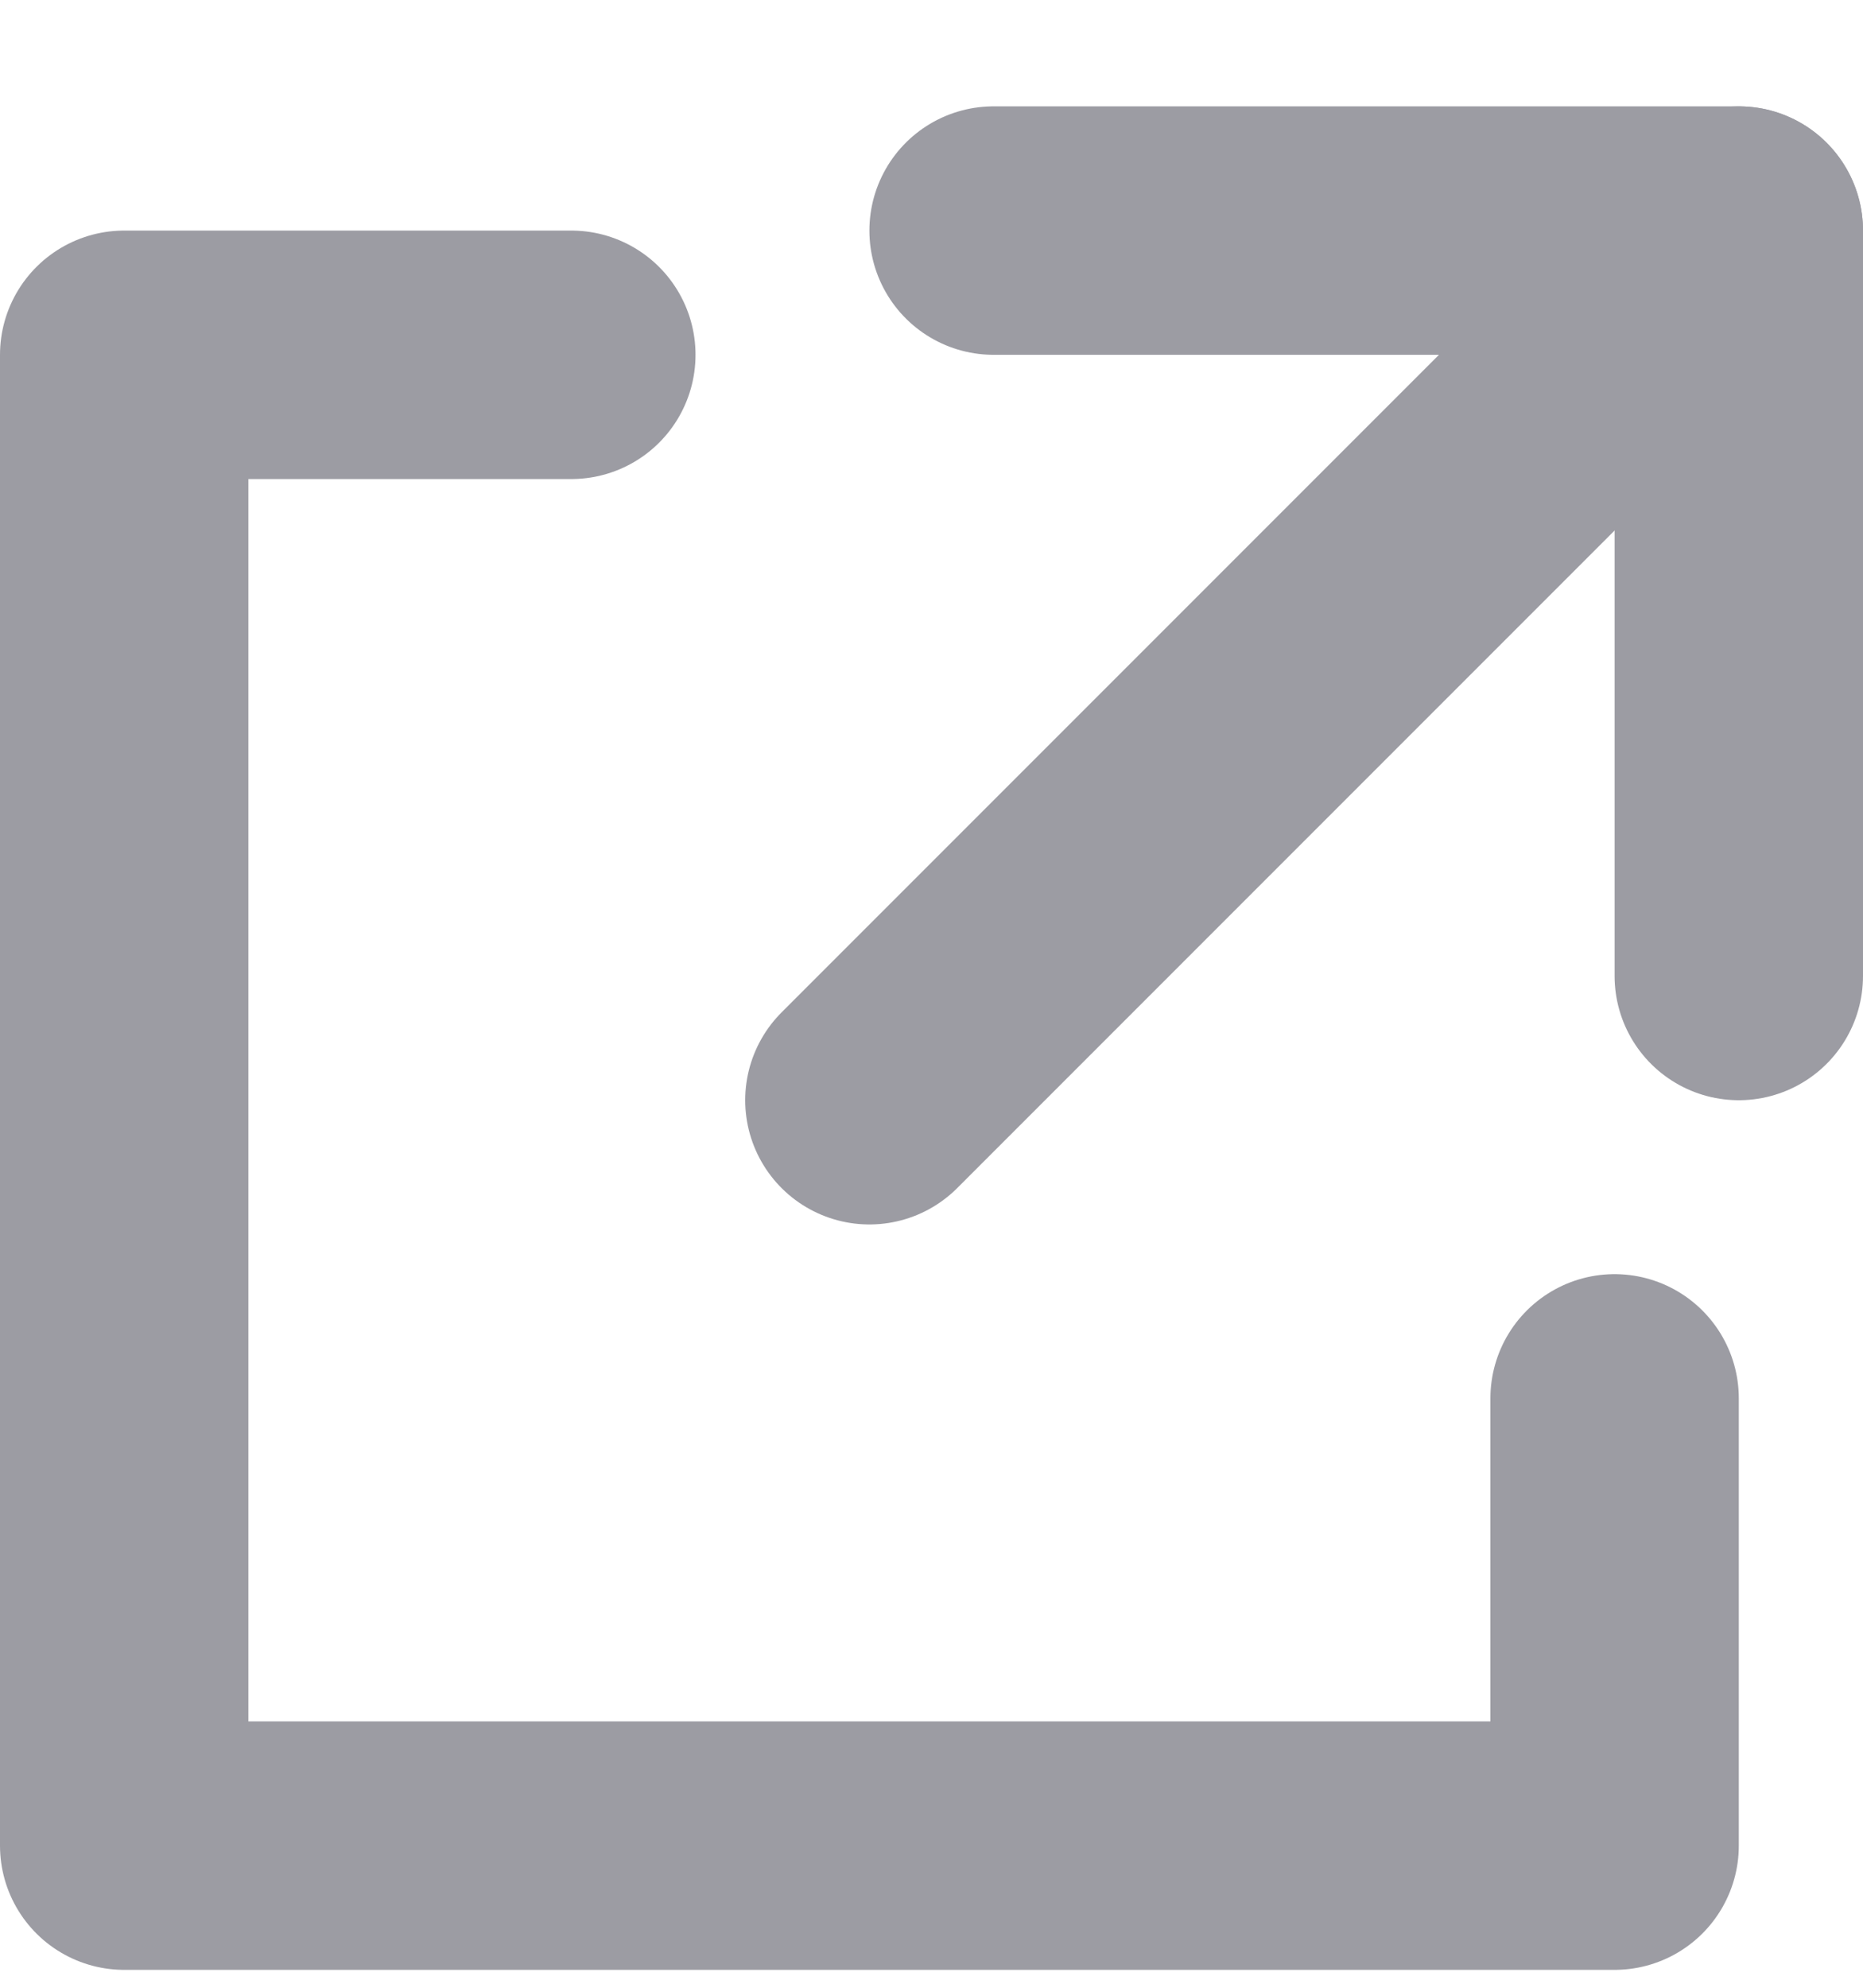 <svg width="15" height="16" viewBox="0 0 15 16" fill="none" xmlns="http://www.w3.org/2000/svg">
<path d="M4.6 2.856H1V14.856H13V11.256" stroke="#9C9CA3" stroke-width="2" stroke-linecap="round" stroke-linejoin="round"/>
<path d="M8 1.856H14V7.856" stroke="#9C9CA3" stroke-width="2" stroke-linecap="round" stroke-linejoin="round"/>
<path d="M14 1.856L7 8.856" stroke="#9C9CA3" stroke-width="2" stroke-linecap="round"/>
</svg>

